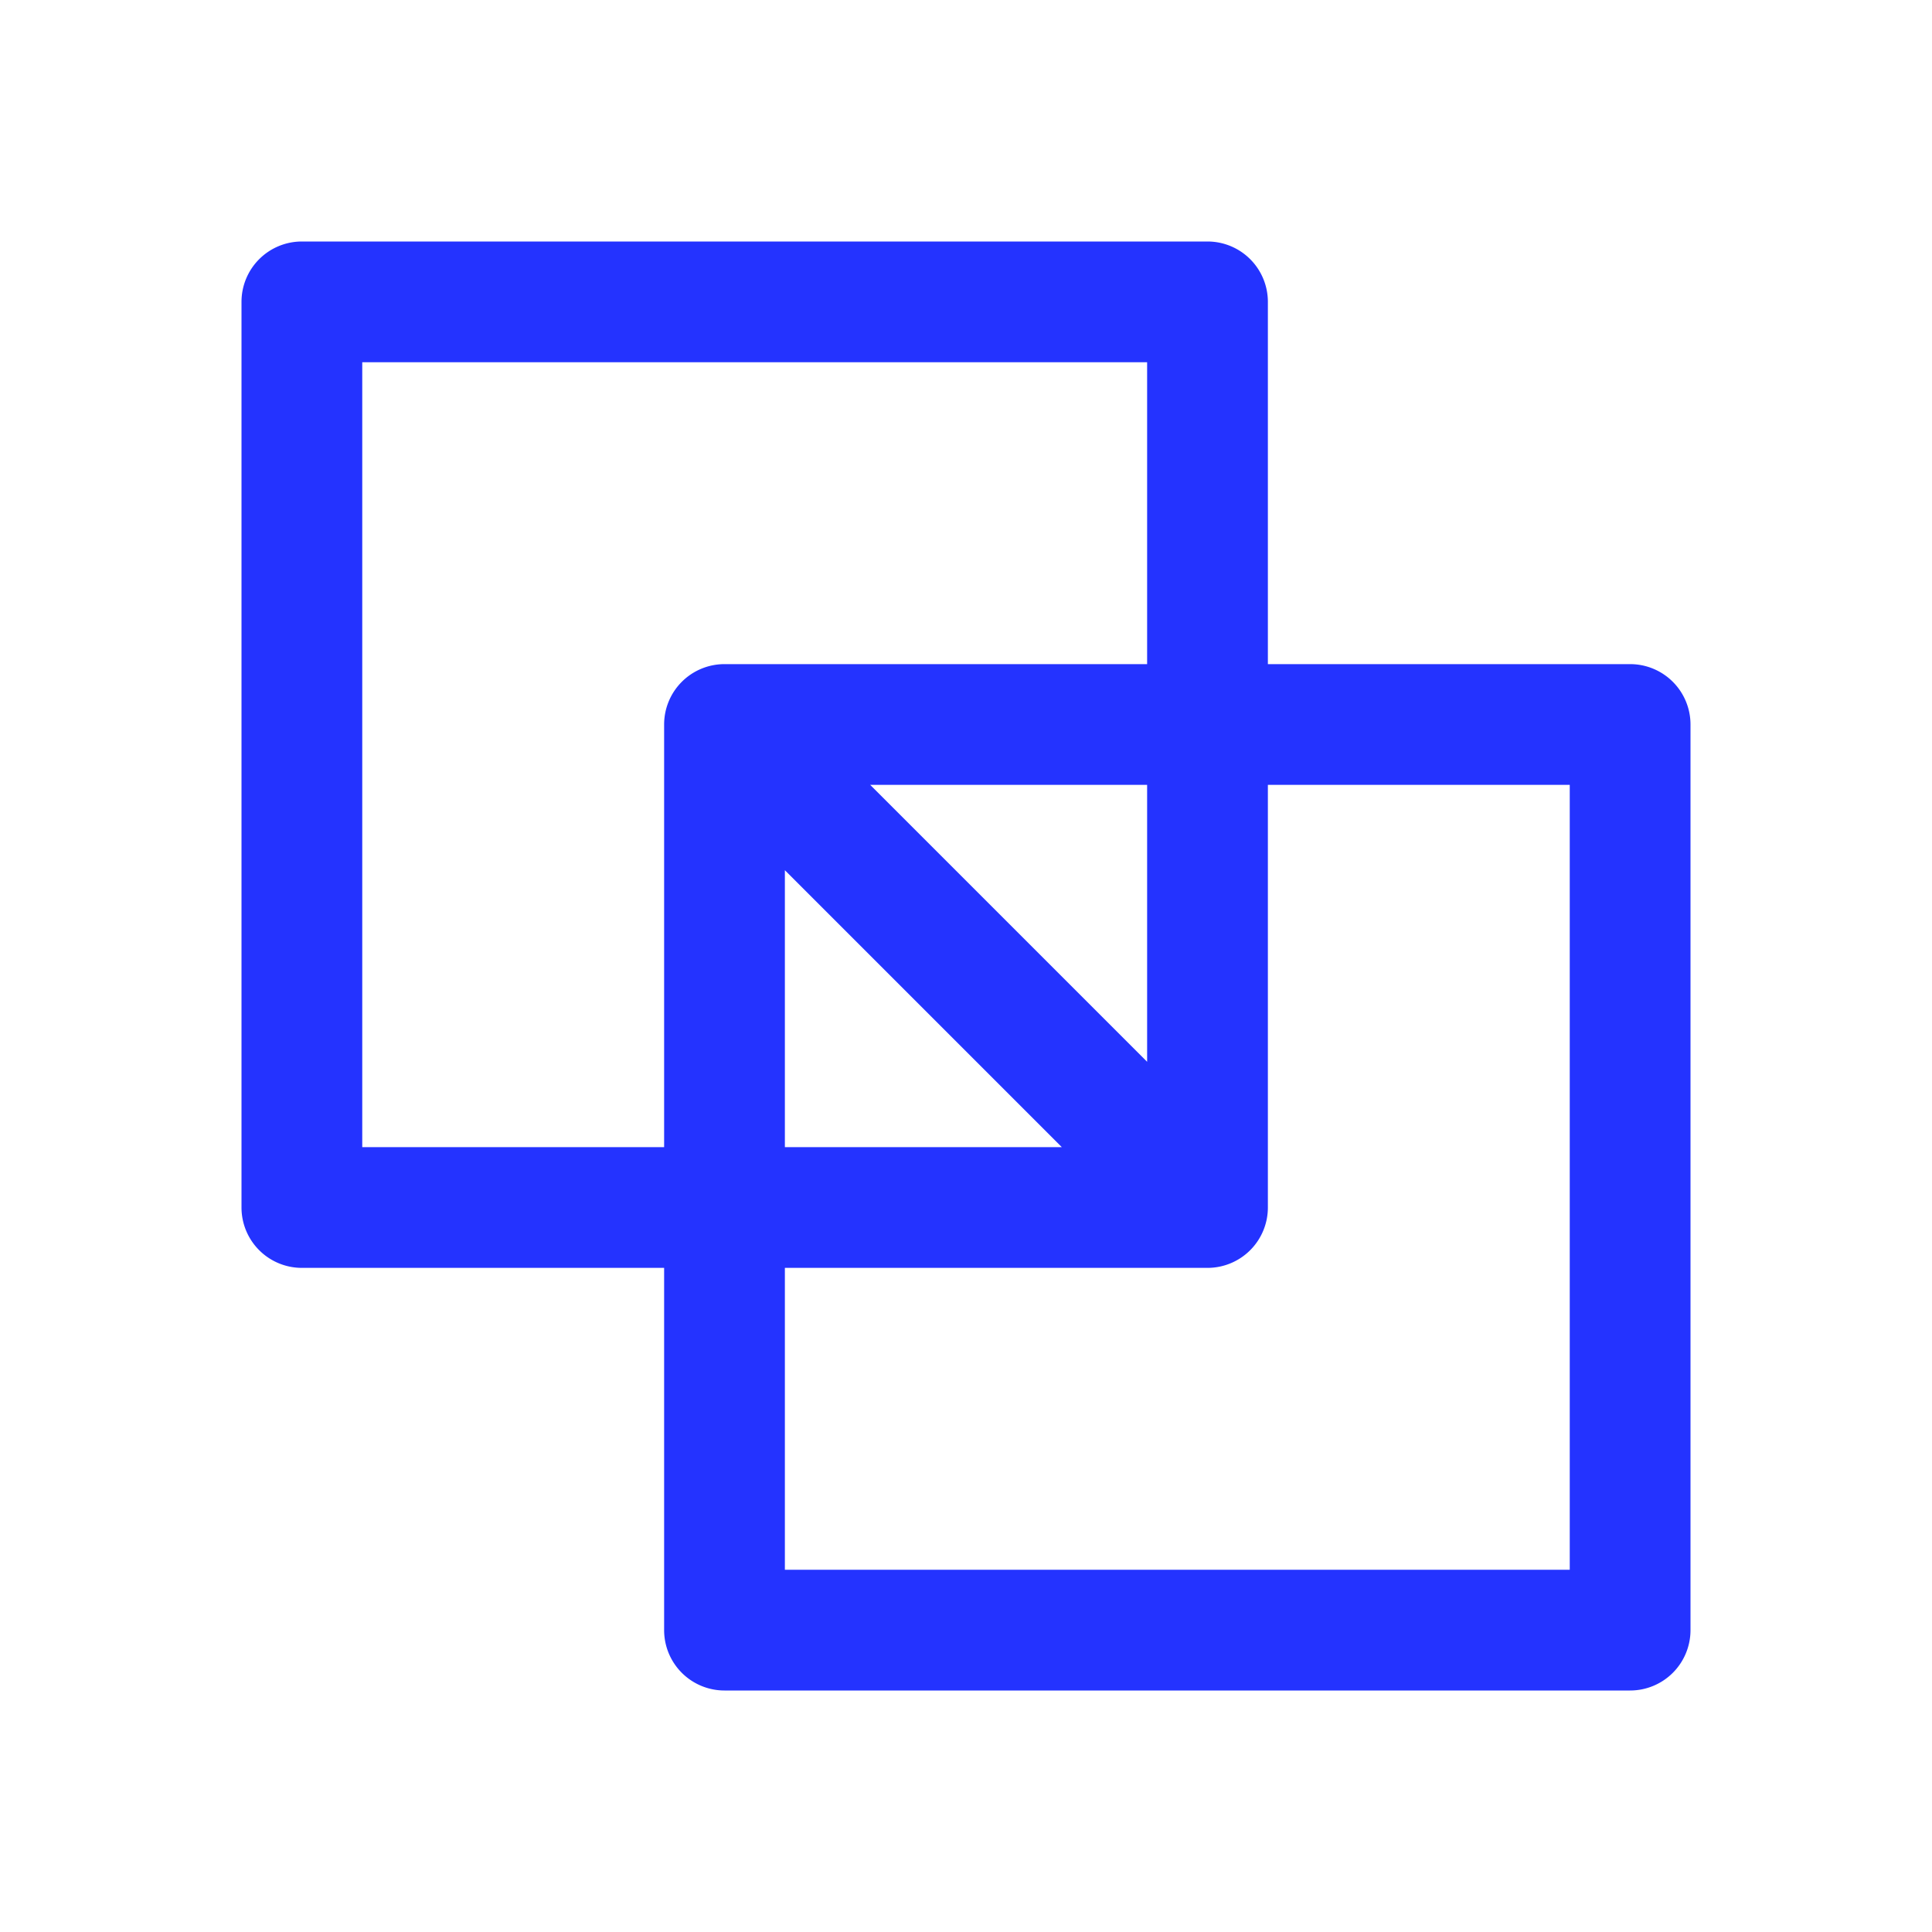 <svg xmlns="http://www.w3.org/2000/svg" width="24" height="24" fill="none"><path fill="#2433FF" d="M20.25 8.25h-4.5v-4.5A.75.75 0 0 0 15 3H3.75a.75.75 0 0 0-.75.75V15a.75.75 0 0 0 .75.75h4.5v4.5A.75.75 0 0 0 9 21h11.25a.75.75 0 0 0 .75-.75V9a.75.75 0 0 0-.75-.75Zm-15.75 6V4.5h9.75v3.75H9a.75.75 0 0 0-.75.75v5.25H4.5Zm5.25-3.44 3.44 3.44H9.75v-3.44Zm4.5 2.38-3.44-3.44h3.44v3.44Zm5.25 6.31H9.75v-3.75H15a.75.75 0 0 0 .75-.75V9.75h3.75v9.75Z"/></svg>